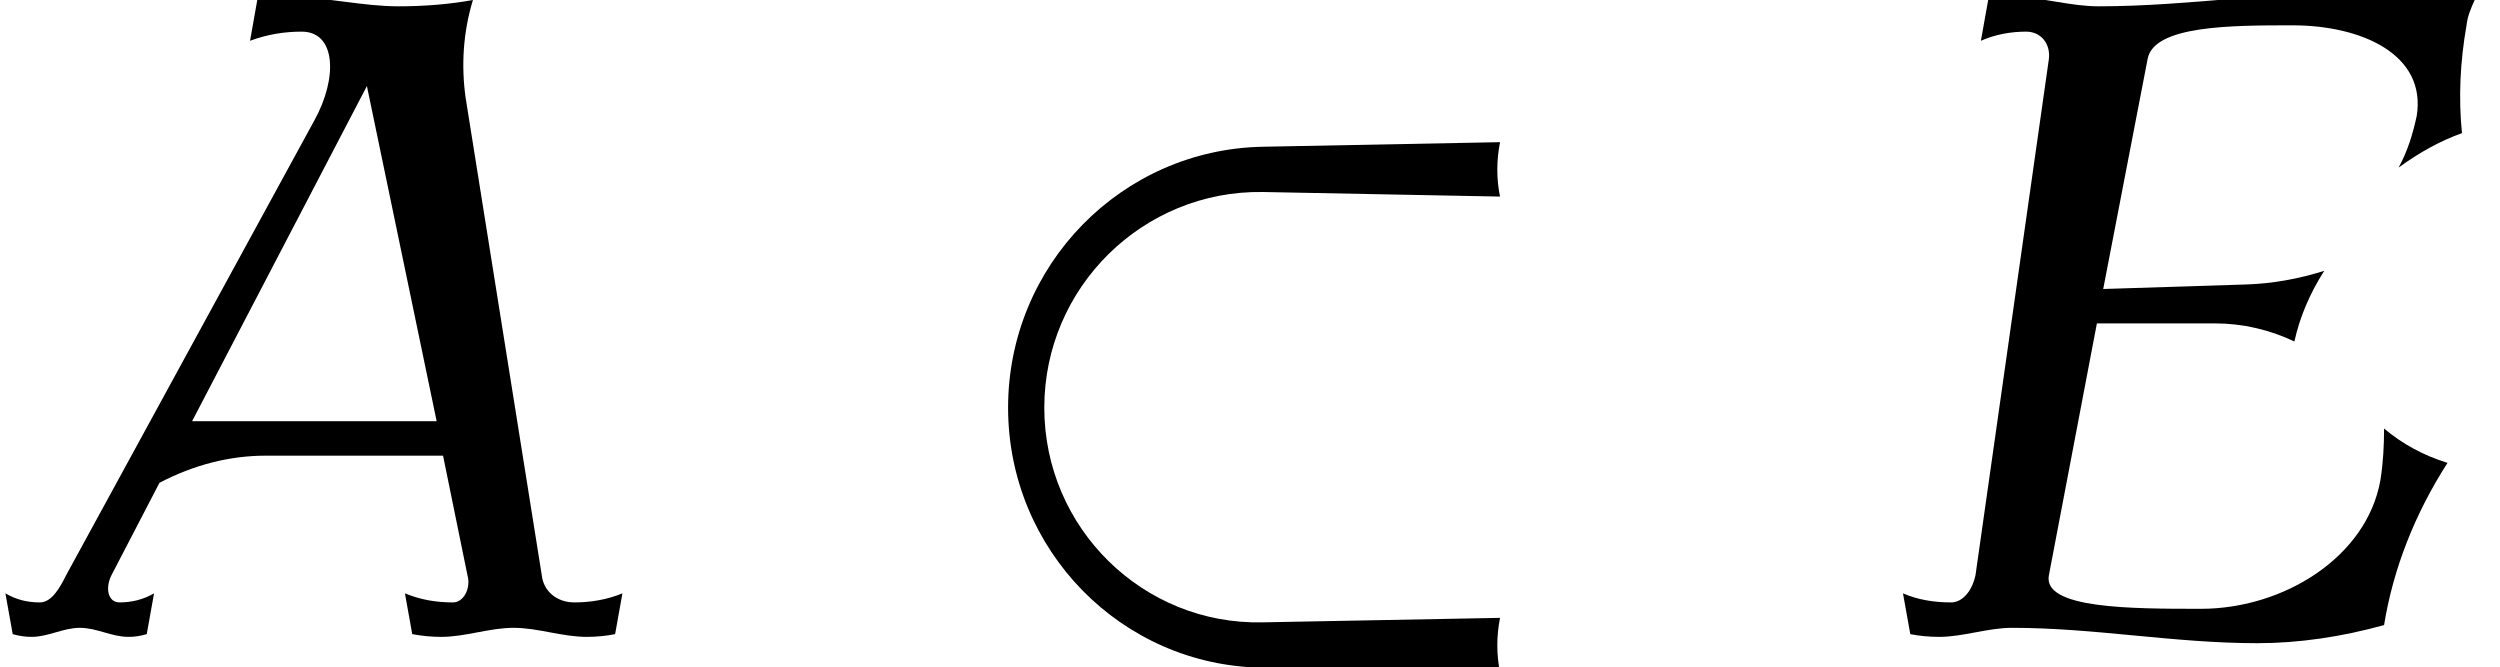 <?xml version='1.0' encoding='UTF-8'?>
<!-- This file was generated by dvisvgm 2.13.3 -->
<svg version='1.1' xmlns='http://www.w3.org/2000/svg' xmlns:xlink='http://www.w3.org/1999/xlink' width='30.104pt' height='8.035pt' viewBox='70.735 61.106 30.104 8.035'>
<defs>
<path id='g0-26' d='M7.233 .458C7.189 .251 7.189 .022 7.233-.196L4.375-.142C2.935-.109 1.745-1.276 1.745-2.727S2.935-5.345 4.375-5.324L7.233-5.269C7.189-5.476 7.189-5.705 7.233-5.924L4.375-5.869C2.673-5.836 1.309-4.44 1.309-2.727S2.673 .382 4.375 .404L7.233 .458Z'/>
<path id='g1-65' d='M7.407 0L7.495-.491C7.309-.415 7.113-.382 6.916-.382C6.709-.382 6.545-.513 6.524-.709L5.607-6.458C5.553-6.84 5.575-7.244 5.695-7.636C5.4-7.582 5.095-7.56 4.8-7.56C4.364-7.56 3.949-7.669 3.502-7.669C3.371-7.669 3.24-7.658 3.098-7.636L3.011-7.145C3.218-7.222 3.425-7.255 3.633-7.255C4.047-7.255 4.069-6.698 3.785-6.185L.796-.709C.72-.556 .622-.382 .48-.382C.327-.382 .196-.415 .065-.491L.153 0C.229 .022 .305 .033 .382 .033C.578 .033 .764-.076 .96-.076C1.167-.076 1.342 .033 1.549 .033C1.625 .033 1.691 .022 1.767 0L1.855-.491C1.724-.415 1.582-.382 1.44-.382S1.265-.556 1.342-.709L1.92-1.822C2.335-2.04 2.771-2.149 3.196-2.149H5.335L5.629-.709C5.673-.556 5.585-.382 5.455-.382C5.247-.382 5.062-.415 4.876-.491L4.964 0C5.084 .022 5.193 .033 5.313 .033C5.607 .033 5.891-.076 6.185-.076S6.764 .033 7.069 .033C7.178 .033 7.298 .022 7.407 0ZM5.258-2.564H2.313L4.418-6.6L5.258-2.564Z'/>
<path id='g1-69' d='M7.124-2.062C6.84-2.149 6.578-2.291 6.36-2.476C6.36-2.269 6.349-2.062 6.316-1.855C6.153-.927 5.149-.305 4.156-.305C3.316-.305 2.247-.305 2.324-.709L2.902-3.742H4.32C4.658-3.742 4.985-3.665 5.28-3.524C5.345-3.818 5.465-4.102 5.64-4.375C5.324-4.276 5.018-4.222 4.713-4.211L2.978-4.156L3.513-6.927C3.589-7.331 4.527-7.331 5.258-7.331C6.087-7.331 6.873-6.982 6.753-6.24C6.709-6.033 6.644-5.815 6.535-5.618C6.775-5.793 7.025-5.935 7.298-6.033C7.255-6.458 7.276-6.895 7.353-7.331C7.364-7.44 7.407-7.538 7.451-7.636C7.047-7.713 6.622-7.745 6.196-7.745C5.116-7.745 4.004-7.56 2.924-7.56C2.575-7.56 2.258-7.669 1.909-7.669C1.8-7.669 1.691-7.658 1.593-7.636L1.505-7.145C1.68-7.222 1.865-7.255 2.051-7.255C2.225-7.255 2.345-7.113 2.324-6.927L1.44-.709C1.407-.545 1.298-.382 1.145-.382C.938-.382 .742-.415 .567-.491L.655 0C.764 .022 .884 .033 1.004 .033C1.287 .033 1.593-.076 1.876-.076C2.88-.076 3.829 .109 4.833 .109C5.335 .109 5.847 .033 6.36-.109C6.469-.785 6.731-1.451 7.124-2.062Z'/>
</defs>
<g id='page1'>
<use x='70.735' y='68.742' xlink:href='#g1-65'/>
<use x='81.565' y='68.742' xlink:href='#g0-26'/>
<use x='93.083' y='68.742' xlink:href='#g1-69'/>
</g>
</svg><!--Rendered by QuickLaTeX.com-->